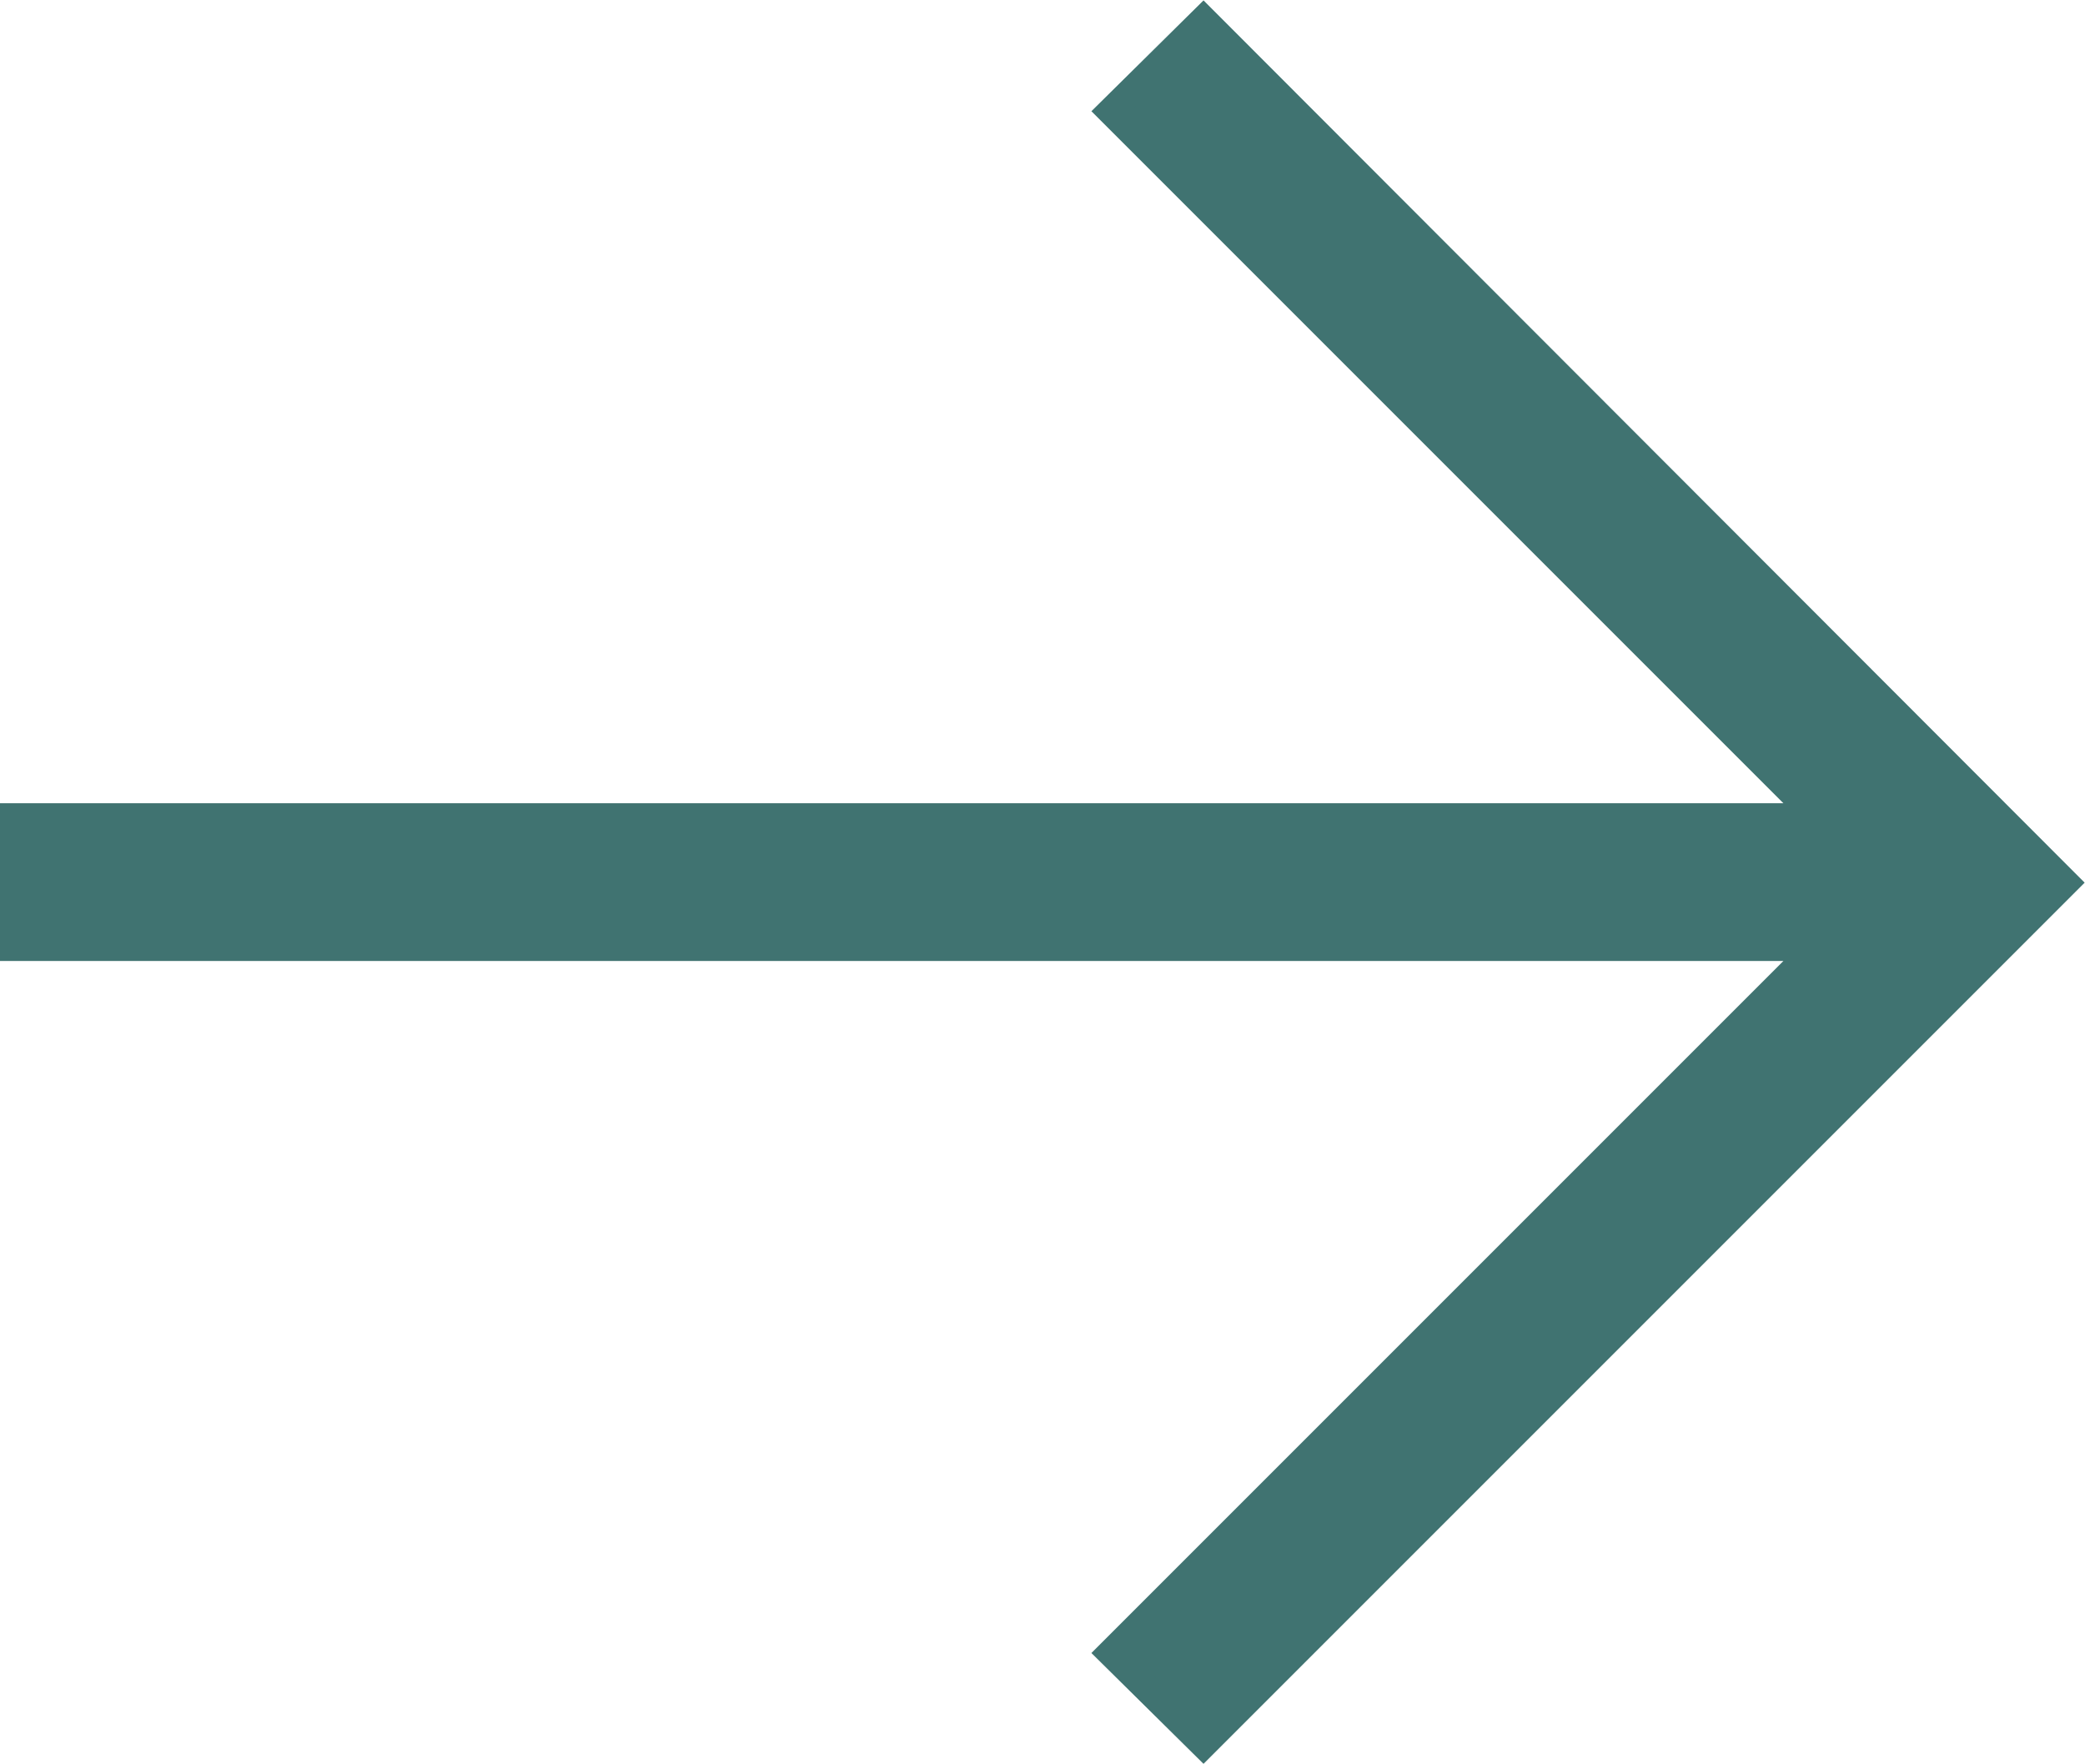 <?xml version="1.0" encoding="UTF-8"?>
<svg id="Layer_2" data-name="Layer 2" xmlns="http://www.w3.org/2000/svg" width="19.3" height="16.33" viewBox="0 0 19.3 16.33">
  <defs>
    <style>
      .cls-1 {
        fill: #407371;
        stroke: #407371;
        stroke-miterlimit: 10;
        stroke-width: .25px;
      }
    </style>
  </defs>
  <g id="Arrows">
    <polygon class="cls-1" points="11.14 .18 10.28 1.03 16.81 7.56 .12 7.56 .12 8.77 16.81 8.77 10.28 15.3 11.14 16.15 19.12 8.17 11.14 .18"/>
  </g>
</svg>